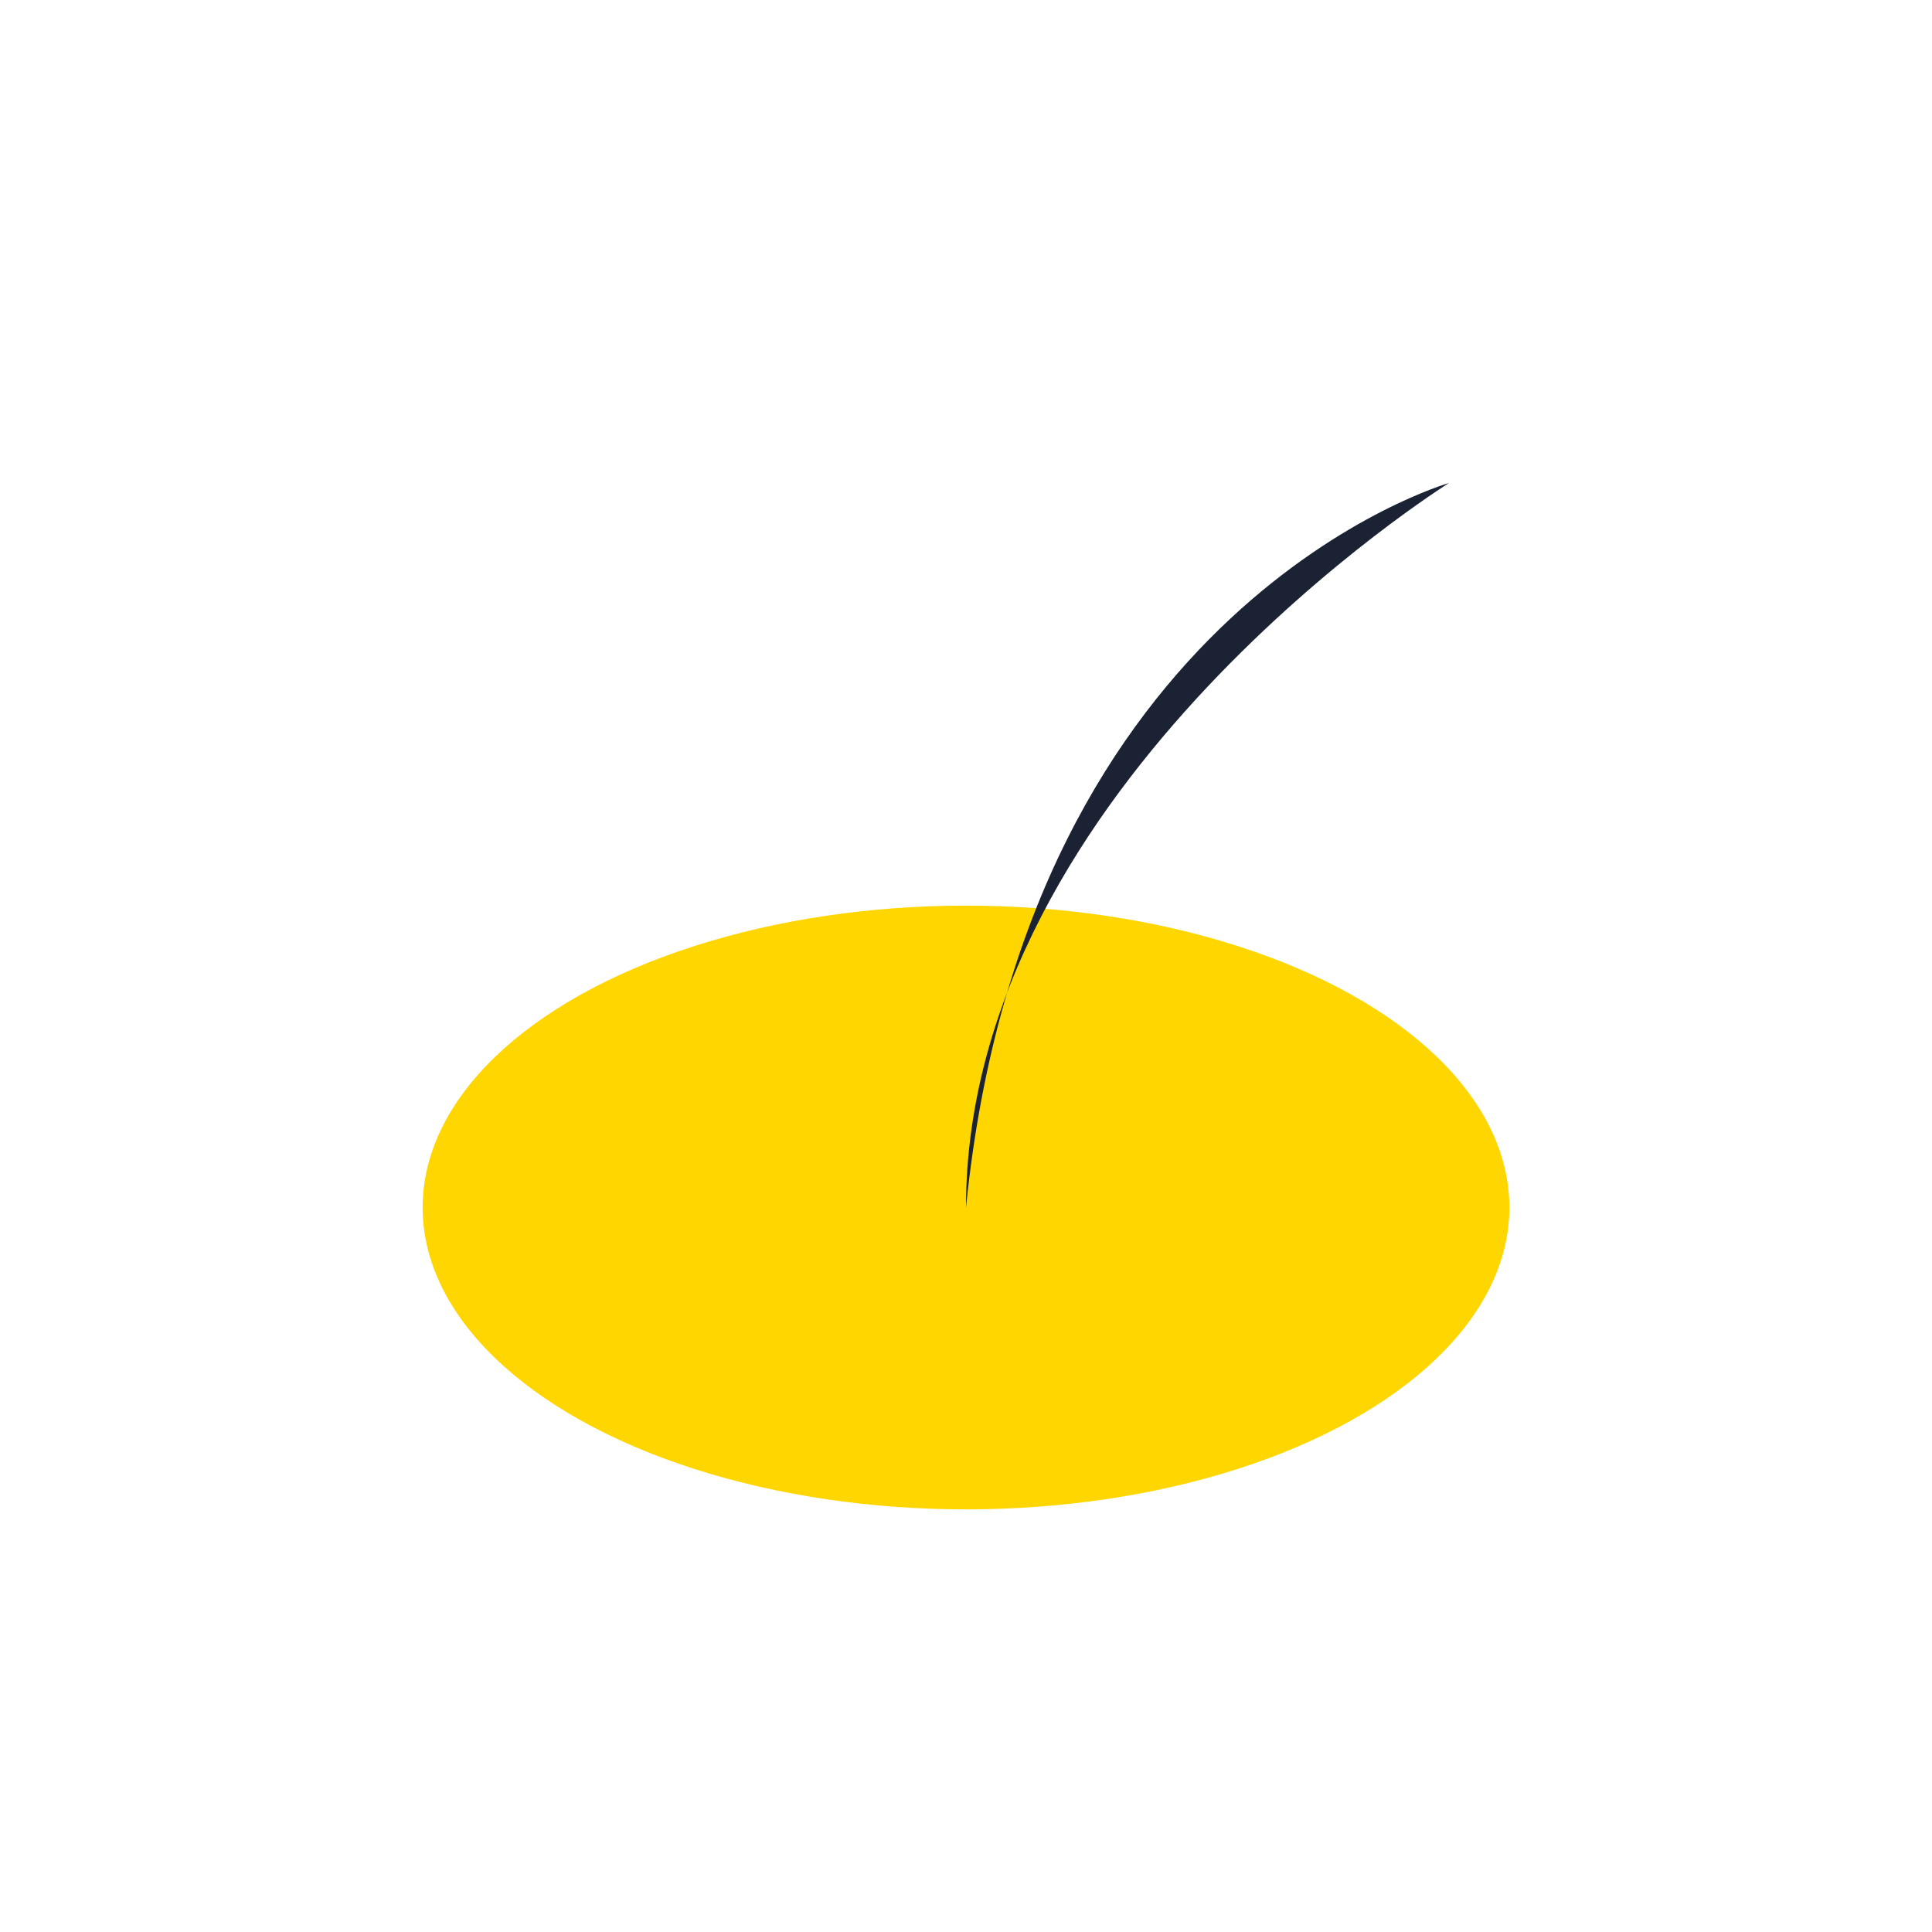 <?xml version="1.0" encoding="UTF-8"?>
<svg xmlns="http://www.w3.org/2000/svg" width="32" height="32" viewBox="0 0 32 32"><ellipse cx="16" cy="20" rx="9" ry="5" fill="#FFD600"/><path d="M16 20c0-7 8-12 8-12s-7 2-8 12z" fill="#1A2233"/></svg>